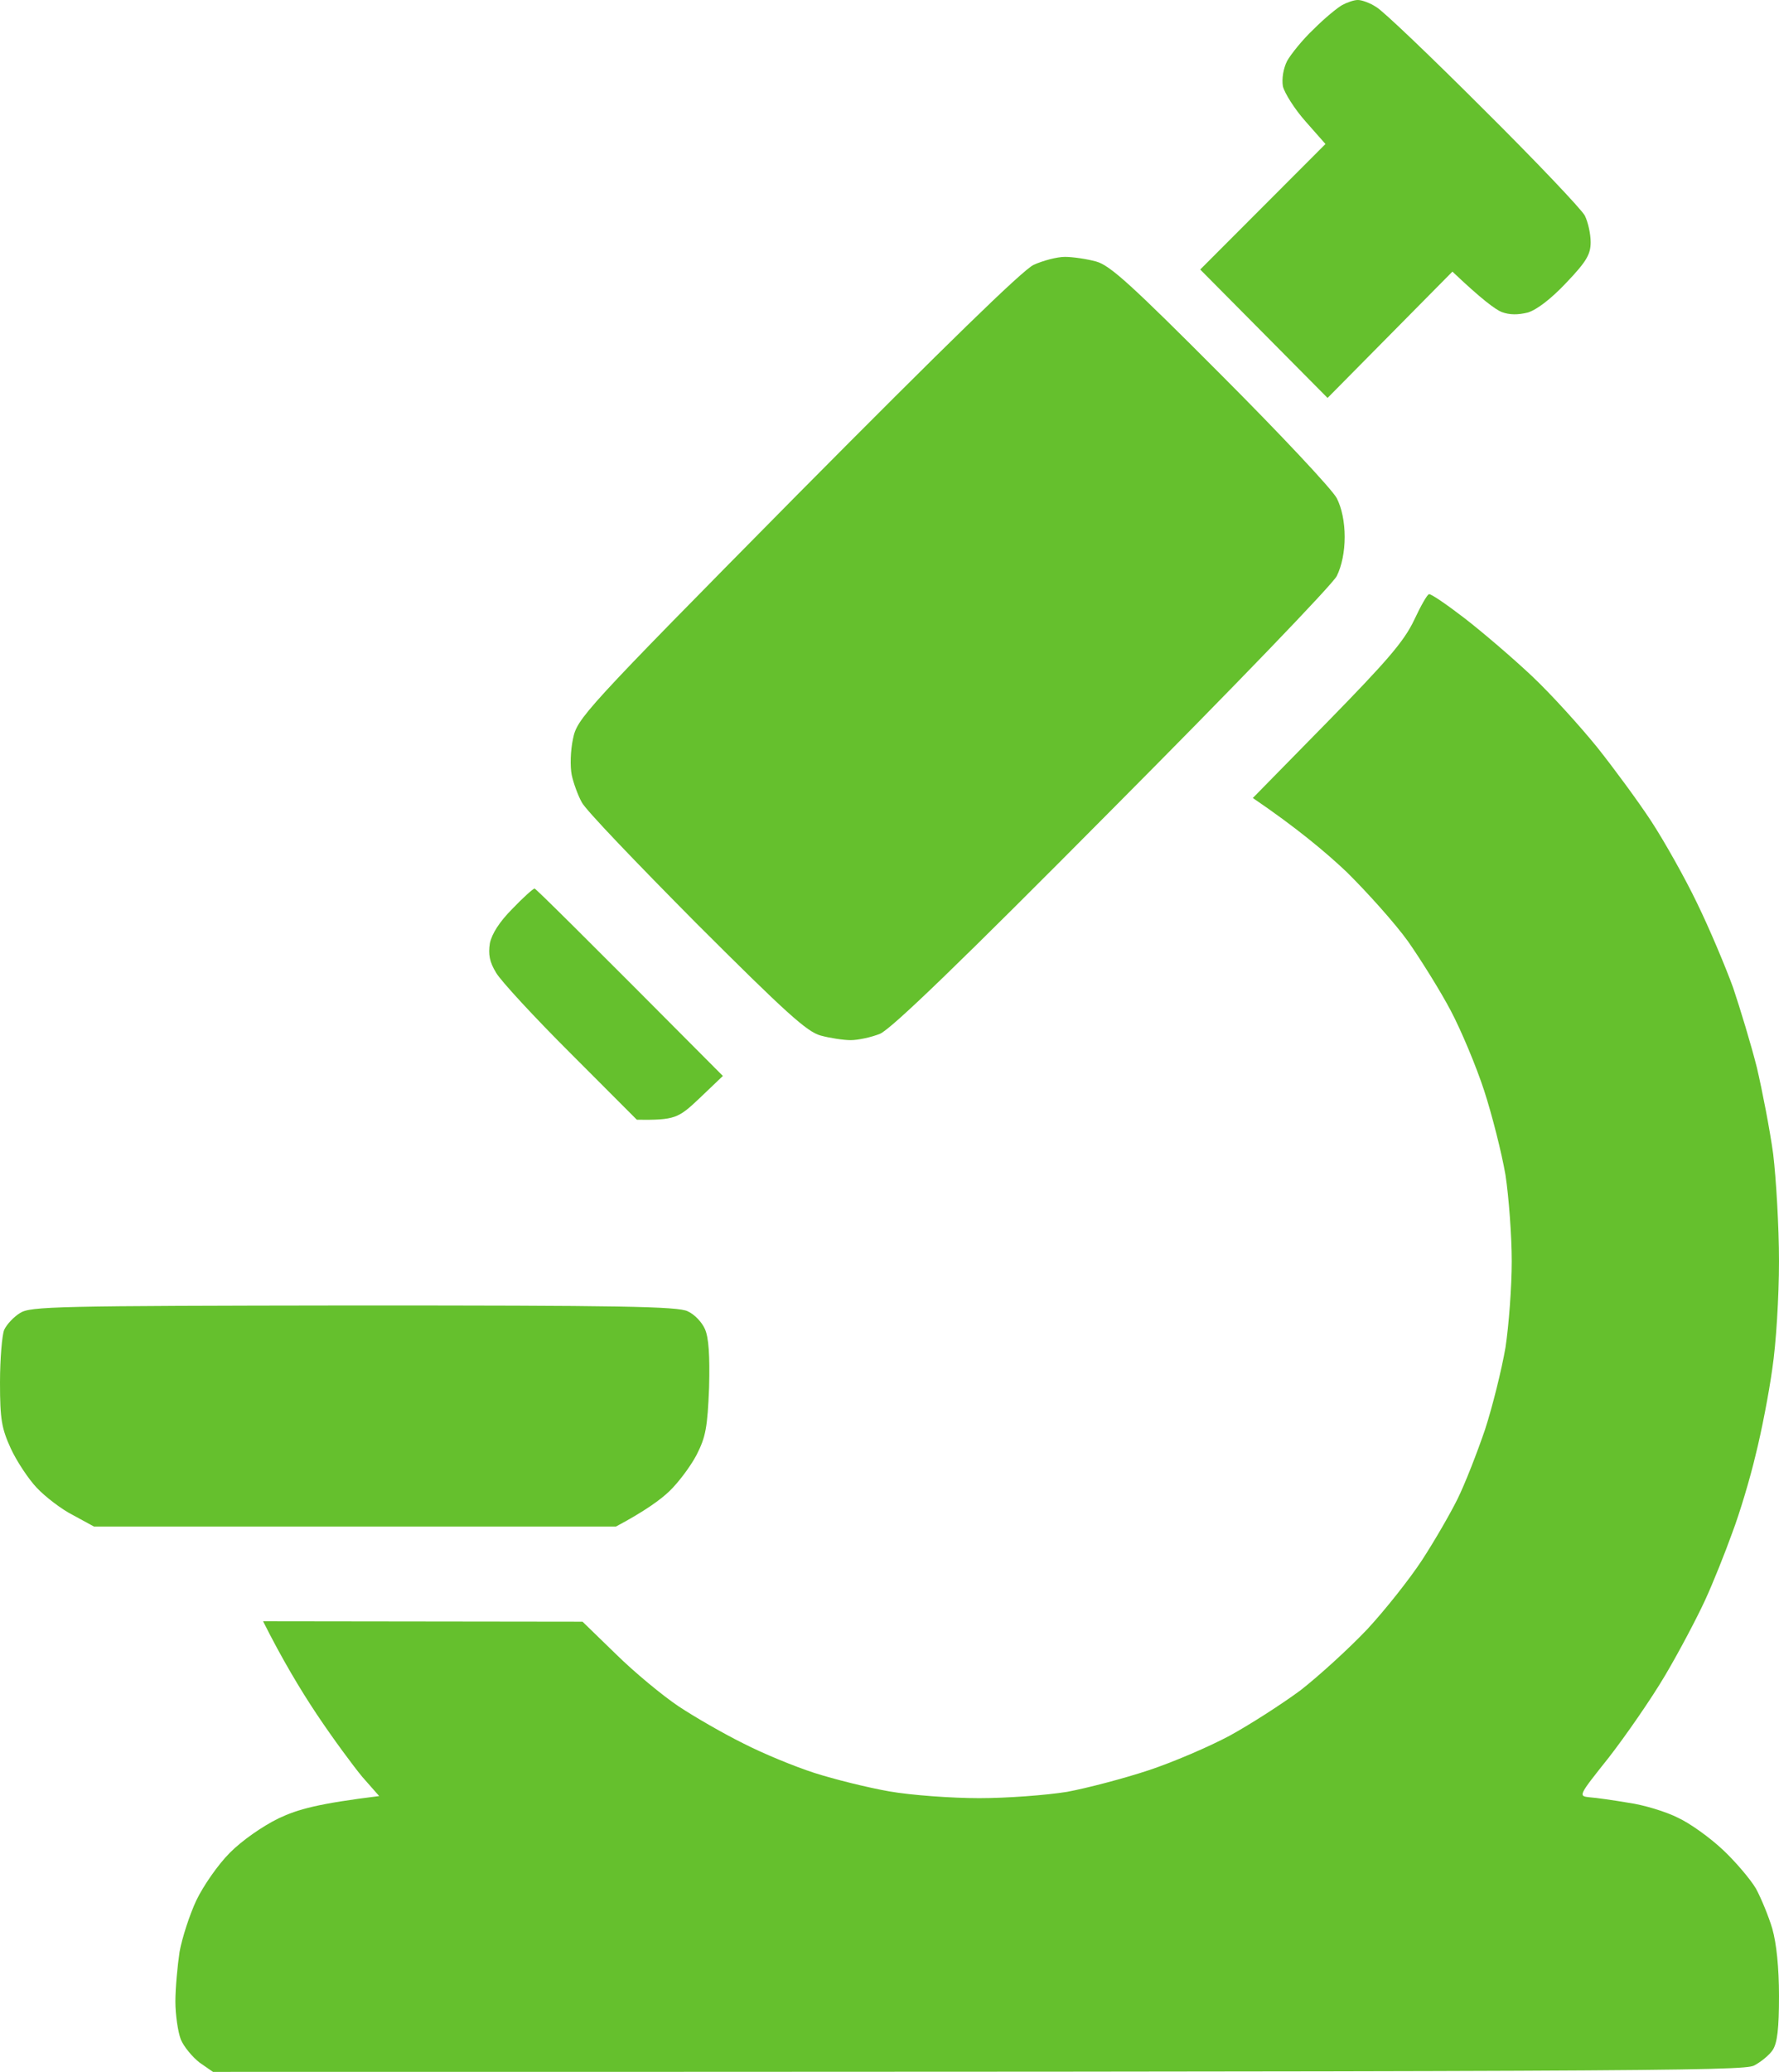 <svg width="61" height="71" viewBox="0 0 61 71" fill="none" xmlns="http://www.w3.org/2000/svg">
<path fill-rule="evenodd" clip-rule="evenodd" d="M46.566 0C46.695 0 46.981 0.101 47.196 0.245C47.425 0.375 49.072 1.948 50.862 3.738C52.666 5.527 54.227 7.172 54.342 7.389C54.456 7.62 54.542 8.024 54.542 8.298C54.542 8.716 54.399 8.962 53.712 9.683C53.196 10.232 52.709 10.607 52.394 10.708C52.05 10.794 51.764 10.794 51.492 10.693C51.277 10.607 50.805 10.26 49.802 9.308L45.521 13.637L41.154 9.236L45.449 4.935L44.762 4.156C44.39 3.738 44.046 3.189 43.989 2.958C43.946 2.699 44.003 2.352 44.132 2.092C44.261 1.862 44.662 1.357 45.048 0.996C45.421 0.621 45.865 0.26 46.022 0.173C46.18 0.087 46.423 0 46.552 0L46.566 0ZM49.001 20.362C49.072 20.348 49.616 20.723 50.218 21.185C50.833 21.661 51.879 22.555 52.537 23.176C53.196 23.797 54.198 24.908 54.771 25.615C55.344 26.336 56.174 27.462 56.618 28.14C57.062 28.819 57.778 30.088 58.193 30.954C58.623 31.835 59.167 33.133 59.425 33.84C59.668 34.562 60.041 35.789 60.241 36.582C60.427 37.376 60.685 38.704 60.8 39.541C60.9 40.378 61 42.037 61 43.221C61 44.433 60.9 46.049 60.771 46.9C60.656 47.737 60.399 49.065 60.198 49.859C60.012 50.652 59.654 51.85 59.396 52.529C59.153 53.207 58.738 54.246 58.465 54.837C58.193 55.429 57.578 56.598 57.091 57.42C56.604 58.243 55.73 59.499 55.158 60.235C54.112 61.548 54.112 61.548 54.513 61.591C54.728 61.605 55.33 61.692 55.845 61.779C56.361 61.851 57.12 62.082 57.52 62.284C57.936 62.471 58.637 62.976 59.081 63.395C59.511 63.799 60.026 64.405 60.212 64.723C60.384 65.04 60.642 65.661 60.771 66.094C60.914 66.599 61 67.436 61 68.402C61 69.514 60.943 70.004 60.785 70.25C60.671 70.423 60.37 70.668 60.141 70.784C59.769 70.971 56.518 71 7.303 71L6.845 70.683C6.601 70.495 6.3 70.134 6.2 69.889C6.1 69.629 6.014 69.037 6.014 68.59C6.014 68.128 6.086 67.363 6.157 66.887C6.243 66.411 6.501 65.617 6.73 65.127C6.973 64.621 7.475 63.9 7.876 63.496C8.291 63.077 8.992 62.587 9.551 62.313C10.224 61.995 10.911 61.807 13.002 61.548L12.429 60.898C12.128 60.538 11.412 59.571 10.854 58.734C10.296 57.897 9.665 56.843 9.021 55.559L19.975 55.573L21.121 56.685C21.751 57.305 22.71 58.099 23.269 58.474C23.813 58.835 24.815 59.412 25.488 59.744C26.161 60.09 27.25 60.538 27.922 60.754C28.596 60.971 29.755 61.259 30.5 61.389C31.245 61.519 32.634 61.62 33.579 61.62C34.524 61.62 35.87 61.519 36.586 61.404C37.287 61.274 38.547 60.942 39.378 60.667C40.209 60.393 41.454 59.859 42.156 59.484C42.843 59.109 43.946 58.402 44.59 57.926C45.22 57.435 46.251 56.497 46.881 55.833C47.497 55.169 48.342 54.101 48.757 53.467C49.172 52.831 49.716 51.894 49.974 51.374C50.232 50.855 50.647 49.787 50.919 48.993C51.177 48.199 51.492 46.929 51.621 46.179C51.735 45.428 51.836 44.101 51.836 43.221C51.836 42.355 51.735 41.013 51.621 40.262C51.492 39.512 51.163 38.213 50.891 37.376C50.618 36.539 50.103 35.312 49.745 34.634C49.387 33.956 48.728 32.902 48.285 32.267C47.841 31.647 46.881 30.579 46.18 29.886C45.464 29.208 44.447 28.357 42.958 27.346L45.507 24.749C47.569 22.642 48.141 21.978 48.485 21.257C48.714 20.766 48.943 20.362 49.001 20.362ZM36.514 8.803C36.786 8.803 37.273 8.875 37.588 8.962C38.061 9.091 38.805 9.77 41.855 12.829C43.889 14.864 45.678 16.769 45.836 17.072C46.008 17.404 46.108 17.894 46.108 18.399C46.108 18.904 46.008 19.395 45.836 19.741C45.678 20.044 42.299 23.551 38.132 27.736C32.949 32.96 30.557 35.269 30.171 35.428C29.884 35.543 29.426 35.644 29.168 35.644C28.925 35.644 28.452 35.572 28.137 35.486C27.665 35.356 26.934 34.692 23.87 31.633C21.837 29.583 20.061 27.736 19.947 27.491C19.818 27.26 19.66 26.827 19.603 26.553C19.546 26.264 19.56 25.73 19.646 25.326C19.789 24.619 19.961 24.417 27.321 16.971C32.419 11.833 35.053 9.265 35.44 9.077C35.755 8.933 36.242 8.803 36.514 8.803ZM18.329 30.449C18.372 30.449 19.832 31.892 24.787 36.871L23.985 37.636C23.255 38.328 23.14 38.386 21.837 38.372L19.574 36.106C18.329 34.865 17.169 33.61 17.011 33.335C16.782 32.96 16.739 32.7 16.797 32.325C16.868 31.993 17.126 31.589 17.57 31.142C17.942 30.752 18.286 30.449 18.329 30.449ZM12.128 44.736C21.192 44.736 23.269 44.765 23.584 44.938C23.813 45.039 24.071 45.313 24.171 45.544C24.3 45.833 24.343 46.439 24.314 47.55C24.257 48.921 24.2 49.238 23.884 49.859C23.67 50.263 23.255 50.811 22.954 51.1C22.653 51.388 22.123 51.778 21.121 52.312H3.222L2.506 51.922C2.105 51.72 1.546 51.287 1.26 50.984C0.974 50.681 0.573 50.075 0.372 49.642C0.057 48.95 0 48.647 0 47.377C0 46.554 0.072 45.746 0.143 45.573C0.229 45.385 0.473 45.125 0.687 44.995C1.045 44.765 1.919 44.75 12.128 44.736Z" fill="#65C02D"/>
</svg>

